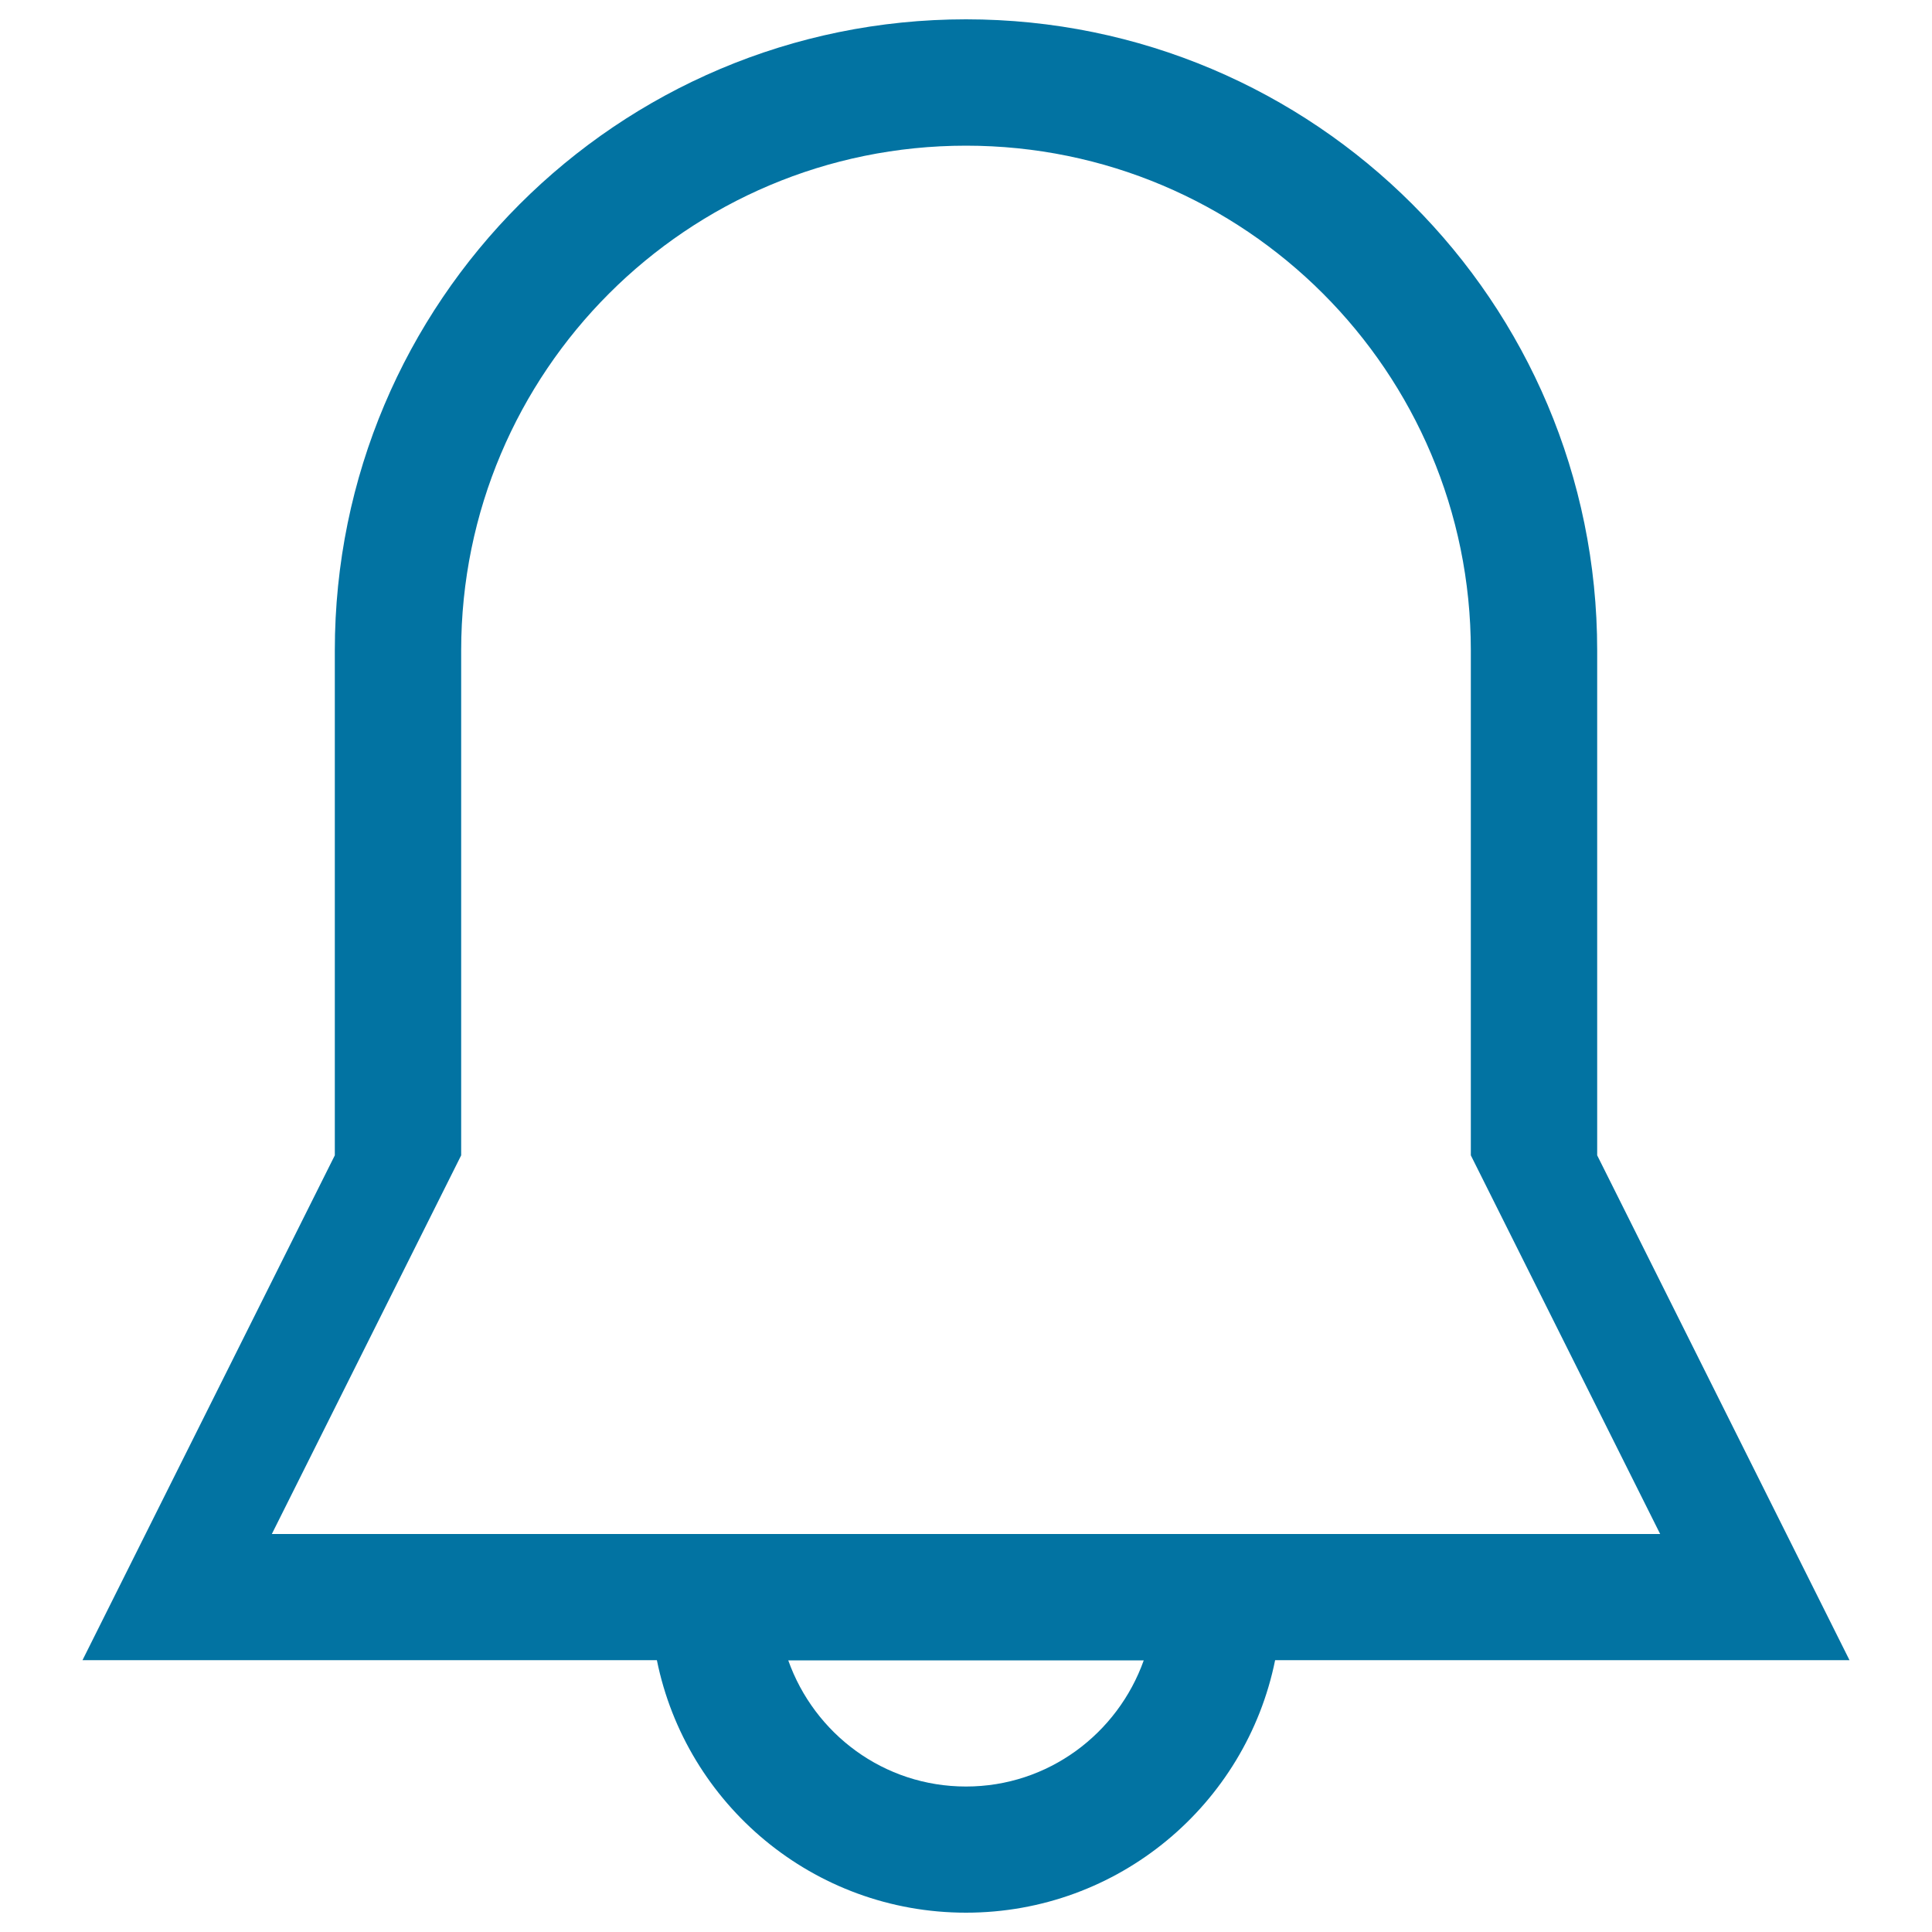 <svg xmlns="http://www.w3.org/2000/svg" viewBox="0 0 1000 1000" style="fill:#0273a2">
<title>Notification Bell Outline Interface Symbol SVG icon</title>
<g><g id="_x36__27_"><g><path d="M826.7,598V336.7C826.7,156.2,680.4,10,500,10c-180.4,0-326.7,146.2-326.7,326.7V598L42.7,859.3H340C355.1,933.9,421,990,500,990c79,0,144.9-56.1,160-130.7h297.3L826.7,598z M500,924.7c-42.6,0-78.5-27.3-92-65.3h184C578.5,897.3,542.6,924.7,500,924.7z M140.7,794l98-196V336.7c0-144.3,117-261.3,261.3-261.3c144.3,0,261.3,117,261.3,261.3V598l98,196L140.7,794L140.7,794z"/></g></g></g>
</svg>